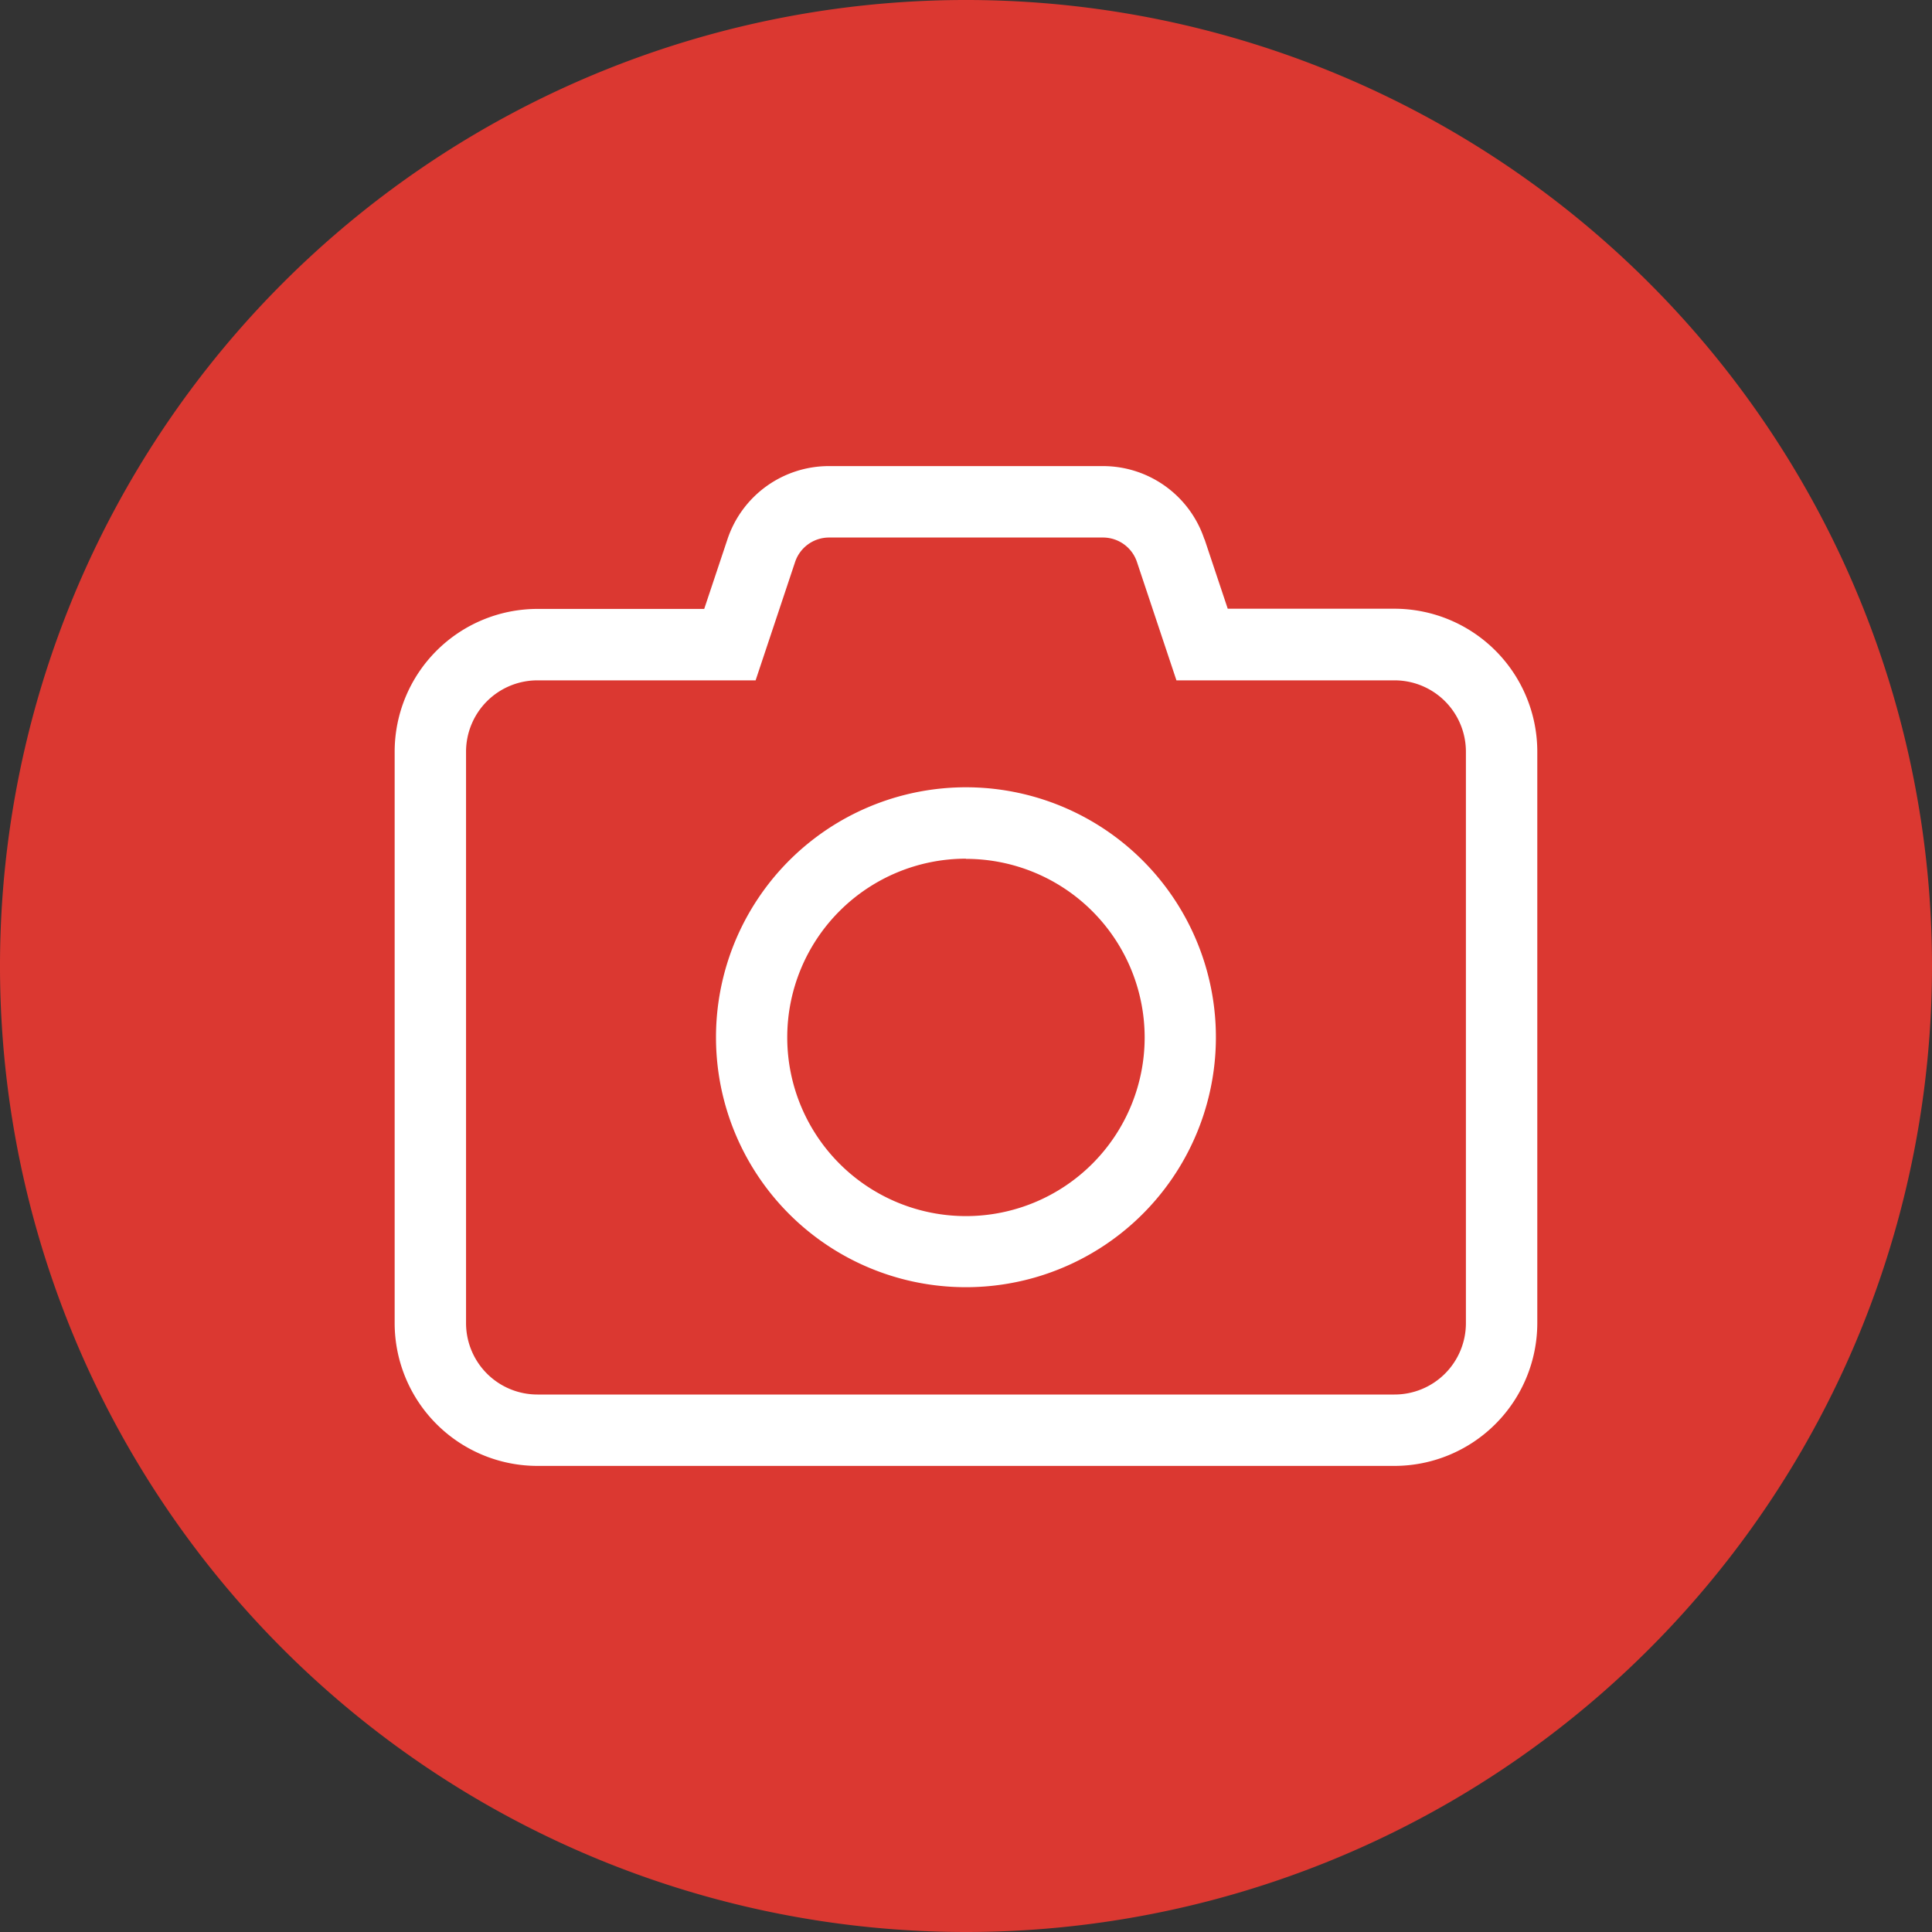 <svg xmlns="http://www.w3.org/2000/svg" width="40" height="40" viewBox="0 0 40 40">
  <rect x="0" y="0" width="40" height="40" fill="#333333" stroke="none"/>
  <g id="Group_11" data-name="Group 11" transform="translate(-1 -1)">
    <path id="Path_170" data-name="Path 170" d="M41,21A20,20,0,1,0,21,41,20,20,0,0,0,41,21Z" transform="translate(0 0)" fill="#db3831"/>
    <g id="Group_12" data-name="Group 12" transform="translate(10.204 -19.696)">
      <path id="Path_171" data-name="Path 171" d="M6.653,43.828A5.175,5.175,0,1,1,11.828,49,5.172,5.172,0,0,1,6.653,43.828Zm5.175-3.7a3.7,3.7,0,1,0,3.7,3.7A3.7,3.7,0,0,0,11.828,40.132Zm4.939-6.616.481,1.441H20.7a2.96,2.96,0,0,1,2.957,2.957V49.743A2.96,2.96,0,0,1,20.7,52.7H2.957A2.958,2.958,0,0,1,0,49.743V37.914a2.958,2.958,0,0,1,2.957-2.957H6.409l.481-1.441A2.213,2.213,0,0,1,8.991,32h5.674a2.213,2.213,0,0,1,2.1,1.516ZM2.957,36.436a1.478,1.478,0,0,0-1.479,1.479V49.743a1.478,1.478,0,0,0,1.479,1.479H20.7a1.477,1.477,0,0,0,1.479-1.479V37.914A1.477,1.477,0,0,0,20.7,36.436H16.186l-.818-2.452a.741.741,0,0,0-.7-.505H8.991a.741.741,0,0,0-.7.505l-.818,2.452Z" transform="translate(-1.033 -1.654)" fill="#fff"/>
    </g>
  </g>
</svg>
